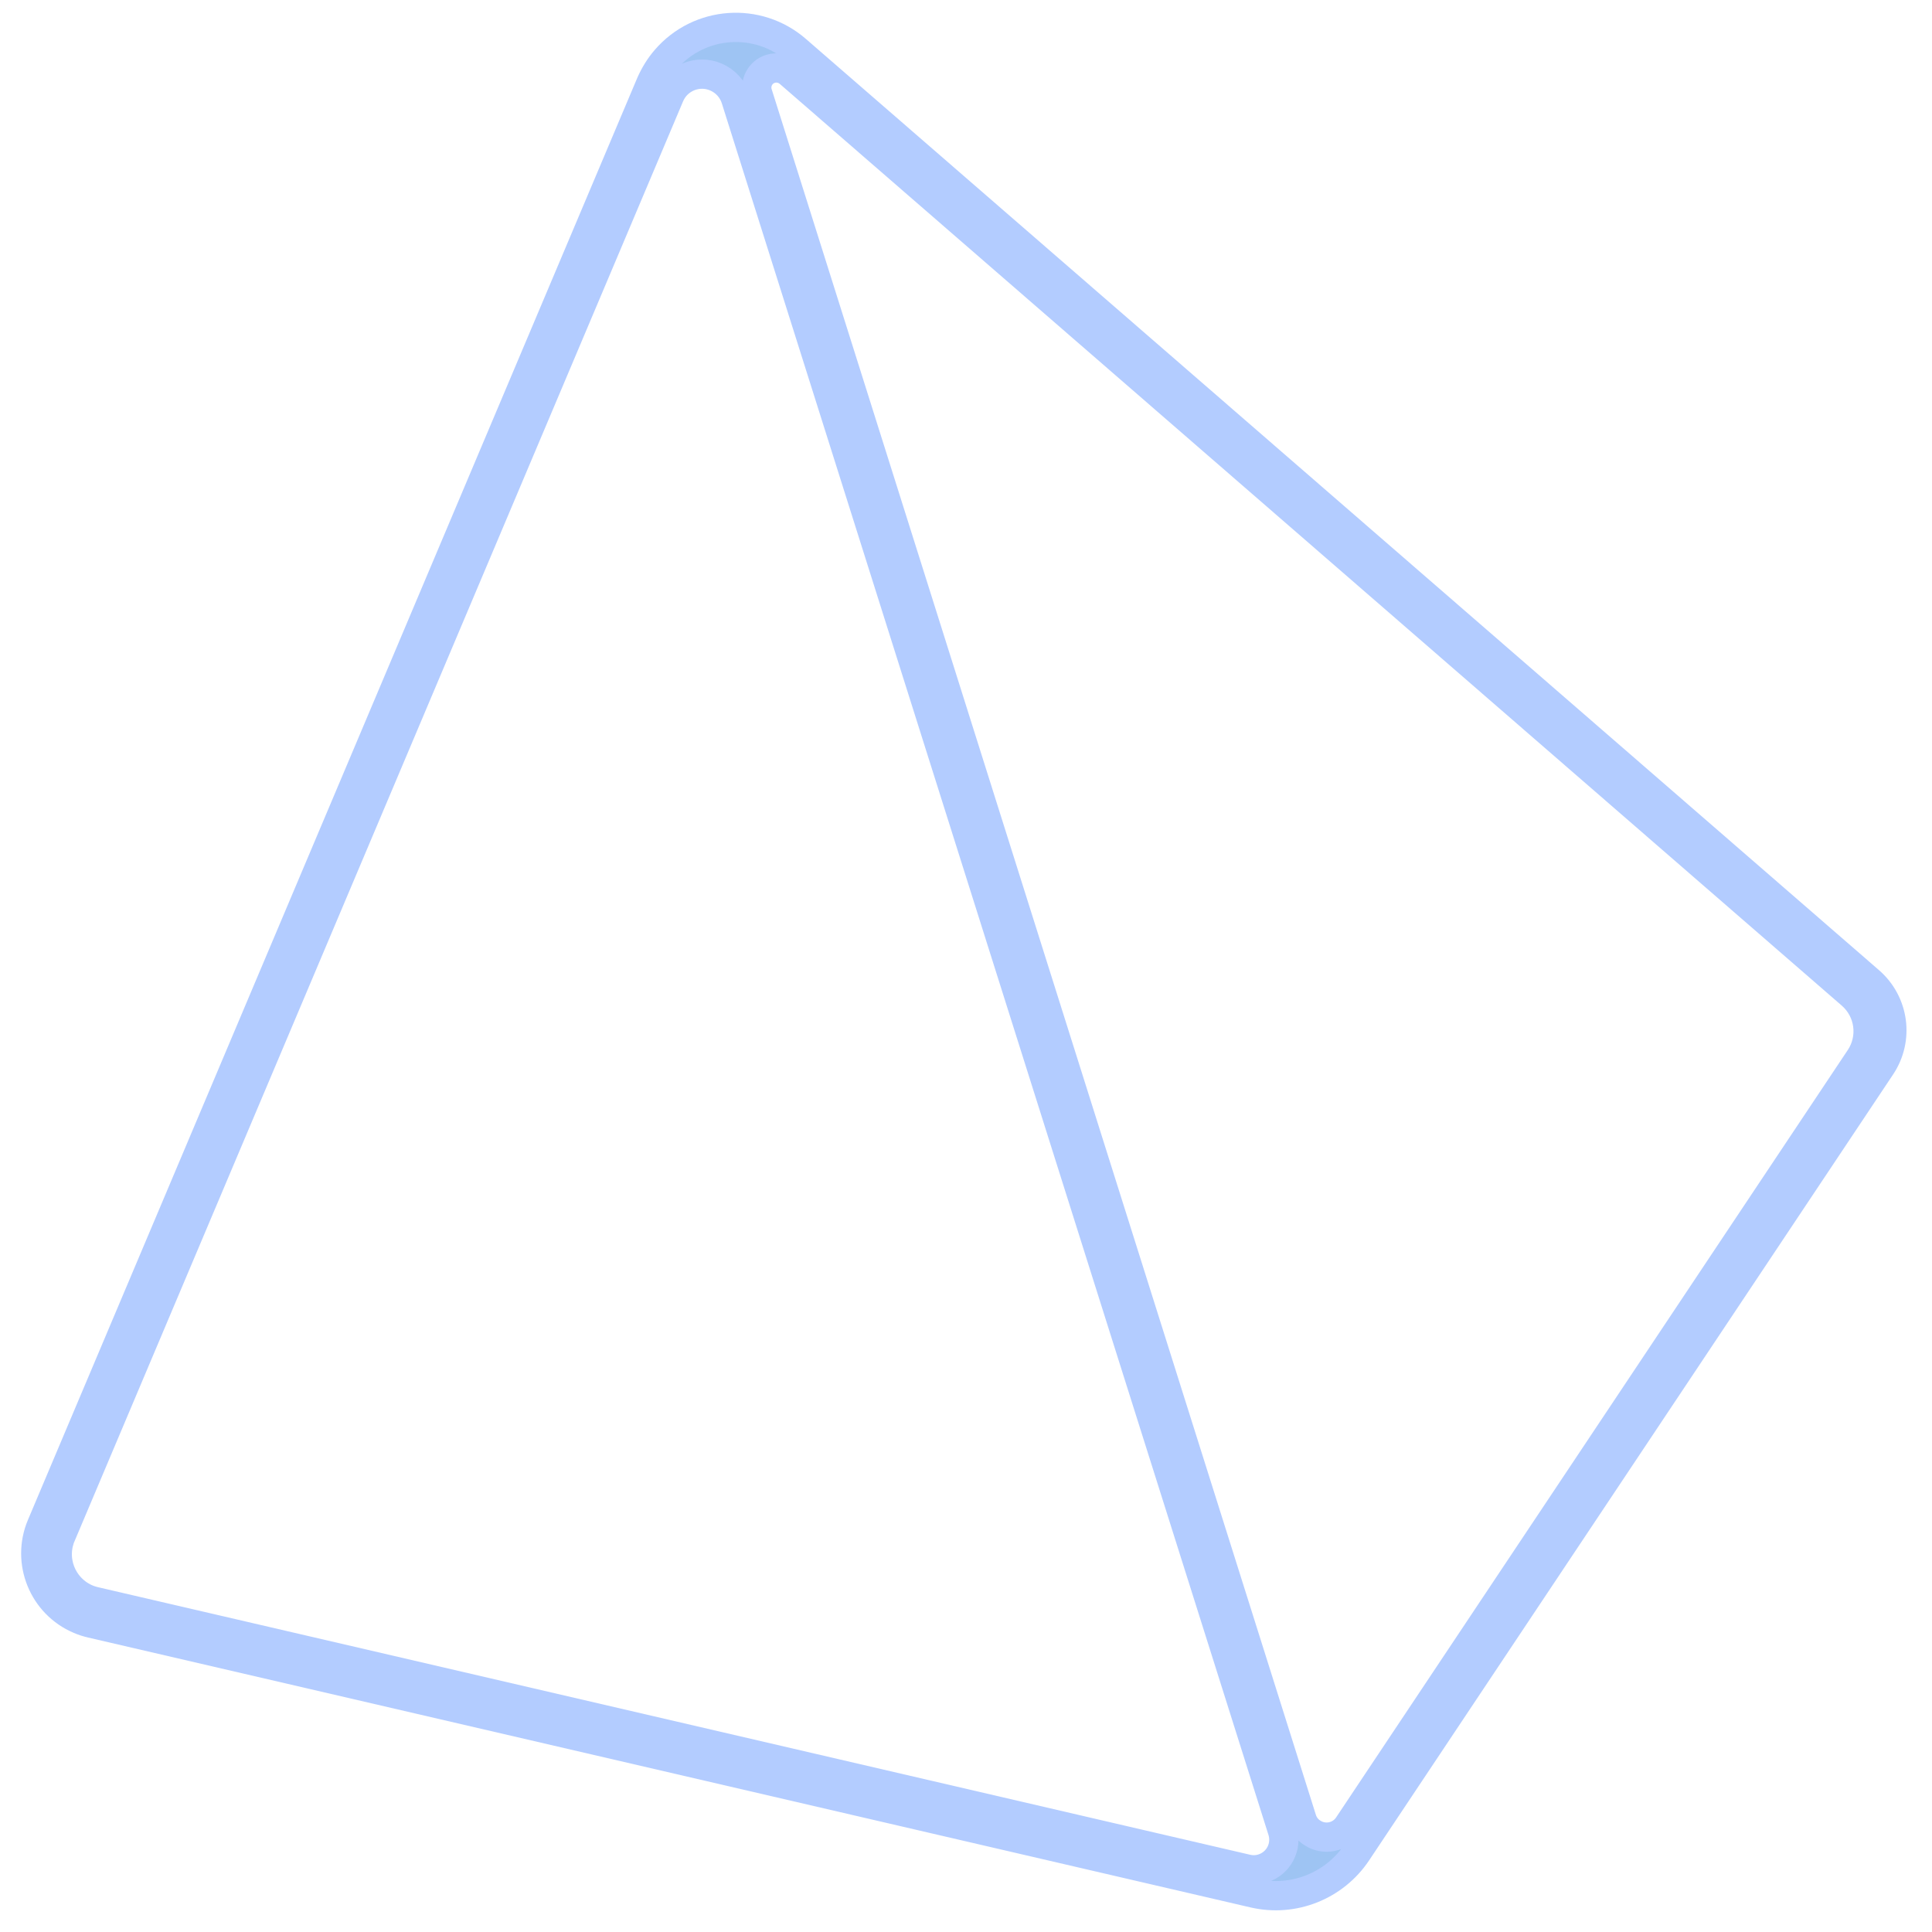 <?xml version="1.0" encoding="UTF-8"?> <svg xmlns="http://www.w3.org/2000/svg" width="66" height="66" viewBox="0 0 66 66" fill="none"><path d="M22.23 2.857L1.415 52.116C0.89 53.358 1.474 54.798 2.717 55.322C2.846 55.378 2.977 55.419 3.115 55.452L42.832 64.673C44.181 64.987 45.587 64.428 46.354 63.277L64.253 36.431C64.877 35.501 64.709 34.253 63.861 33.519L27.2 1.705C25.886 0.566 23.892 0.708 22.753 2.023C22.538 2.269 22.362 2.557 22.23 2.857ZM2.088 52.451L22.874 3.268C23.133 2.653 23.842 2.369 24.453 2.629C24.775 2.765 25.028 3.038 25.134 3.375L43.811 62.538C43.981 63.083 43.68 63.659 43.135 63.829C42.959 63.884 42.775 63.89 42.593 63.848L3.24 54.709C2.345 54.504 1.792 53.608 1.999 52.719C2.023 52.624 2.05 52.534 2.088 52.451ZM44.474 62.143L25.883 3.193C25.773 2.843 25.965 2.463 26.32 2.352C26.543 2.283 26.785 2.334 26.962 2.485L63.247 33.977C63.878 34.525 64.002 35.455 63.538 36.149L46.059 62.364C45.788 62.772 45.236 62.882 44.828 62.611C44.659 62.504 44.534 62.338 44.474 62.143Z" fill="#9EC4F3" stroke="#B3CCFF"></path></svg> 